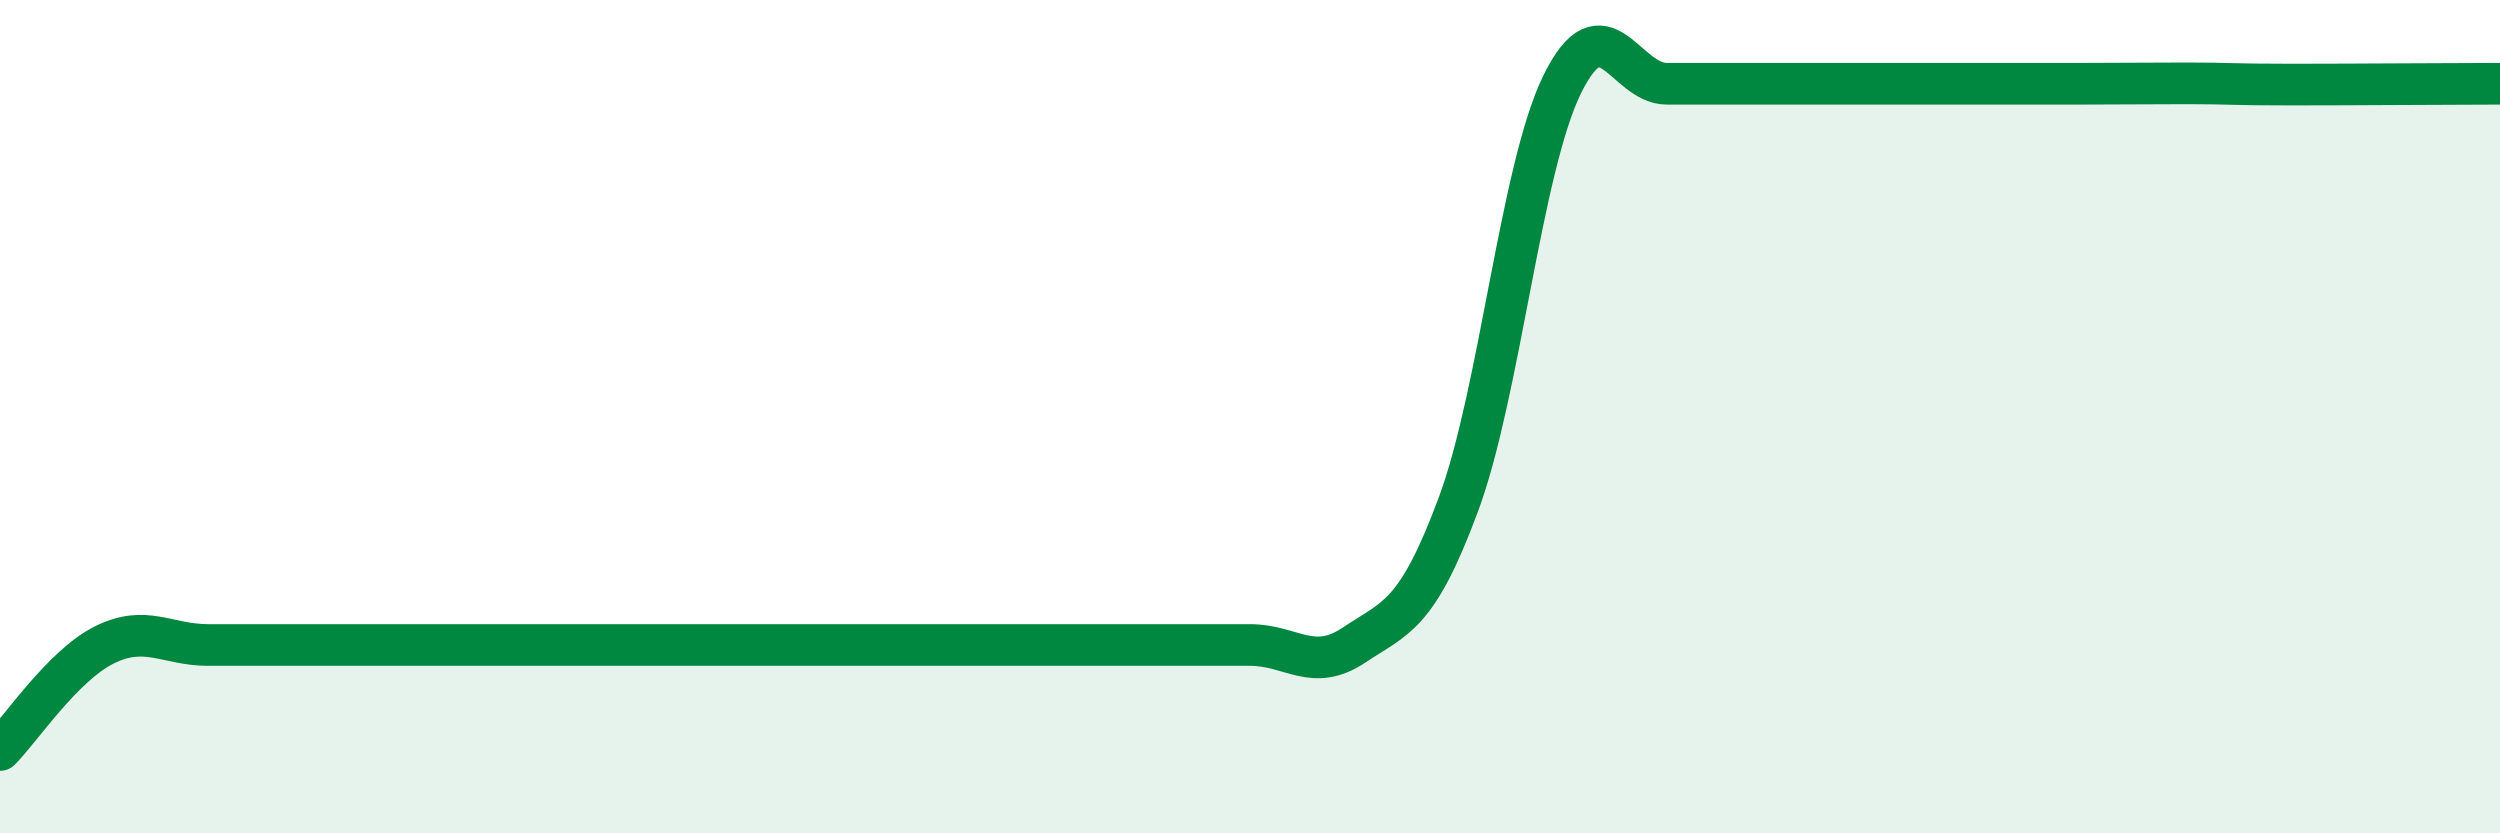 
    <svg width="60" height="20" viewBox="0 0 60 20" xmlns="http://www.w3.org/2000/svg">
      <path
        d="M 0,18 C 0.5,17.5 1.5,15.98 2.5,15.48 C 3.5,14.98 4,15.48 5,15.48 C 6,15.48 6.5,15.48 7.5,15.48 C 8.5,15.48 9,15.48 10,15.48 C 11,15.48 11.5,15.48 12.5,15.48 C 13.5,15.48 14,15.48 15,15.48 C 16,15.48 16.5,15.48 17.5,15.48 C 18.5,15.48 19,15.48 20,15.48 C 21,15.48 21.5,15.48 22.5,15.48 C 23.5,15.48 24,15.48 25,15.48 C 26,15.48 26.5,15.48 27.5,15.48 C 28.5,15.48 29,15.48 30,15.48 C 31,15.48 31.5,16.15 32.5,15.48 C 33.5,14.81 34,14.8 35,12.11 C 36,9.42 36.5,4.03 37.5,2.01 C 38.5,-0.01 39,2.01 40,2.01 C 41,2.01 41.5,2.01 42.5,2.01 C 43.5,2.01 44,2.01 45,2.01 C 46,2.01 46.5,2.01 47.5,2.01 C 48.5,2.01 49,2.01 50,2.01 C 51,2.01 51.5,2 52.5,2 C 53.5,2 53.5,2.03 55,2.03 C 56.5,2.03 59,2.01 60,2.01L60 20L0 20Z"
        fill="#008740"
        opacity="0.1"
        stroke-linecap="round"
        stroke-linejoin="round"
      />
      <path
        d="M 0,18 C 0.5,17.5 1.5,15.98 2.5,15.48 C 3.5,14.98 4,15.48 5,15.48 C 6,15.48 6.5,15.48 7.5,15.48 C 8.5,15.48 9,15.48 10,15.48 C 11,15.48 11.5,15.48 12.5,15.48 C 13.5,15.48 14,15.48 15,15.48 C 16,15.48 16.5,15.48 17.5,15.48 C 18.5,15.48 19,15.48 20,15.48 C 21,15.48 21.5,15.48 22.5,15.48 C 23.5,15.48 24,15.48 25,15.48 C 26,15.48 26.5,15.48 27.5,15.48 C 28.5,15.48 29,15.48 30,15.48 C 31,15.48 31.5,16.15 32.5,15.48 C 33.5,14.81 34,14.8 35,12.11 C 36,9.42 36.5,4.03 37.5,2.01 C 38.5,-0.01 39,2.01 40,2.01 C 41,2.01 41.5,2.01 42.5,2.01 C 43.5,2.01 44,2.01 45,2.01 C 46,2.01 46.5,2.01 47.5,2.01 C 48.5,2.01 49,2.01 50,2.01 C 51,2.01 51.5,2 52.5,2 C 53.5,2 53.5,2.03 55,2.03 C 56.5,2.03 59,2.01 60,2.01"
        stroke="#008740"
        stroke-width="1"
        fill="none"
        stroke-linecap="round"
        stroke-linejoin="round"
      />
    </svg>
  